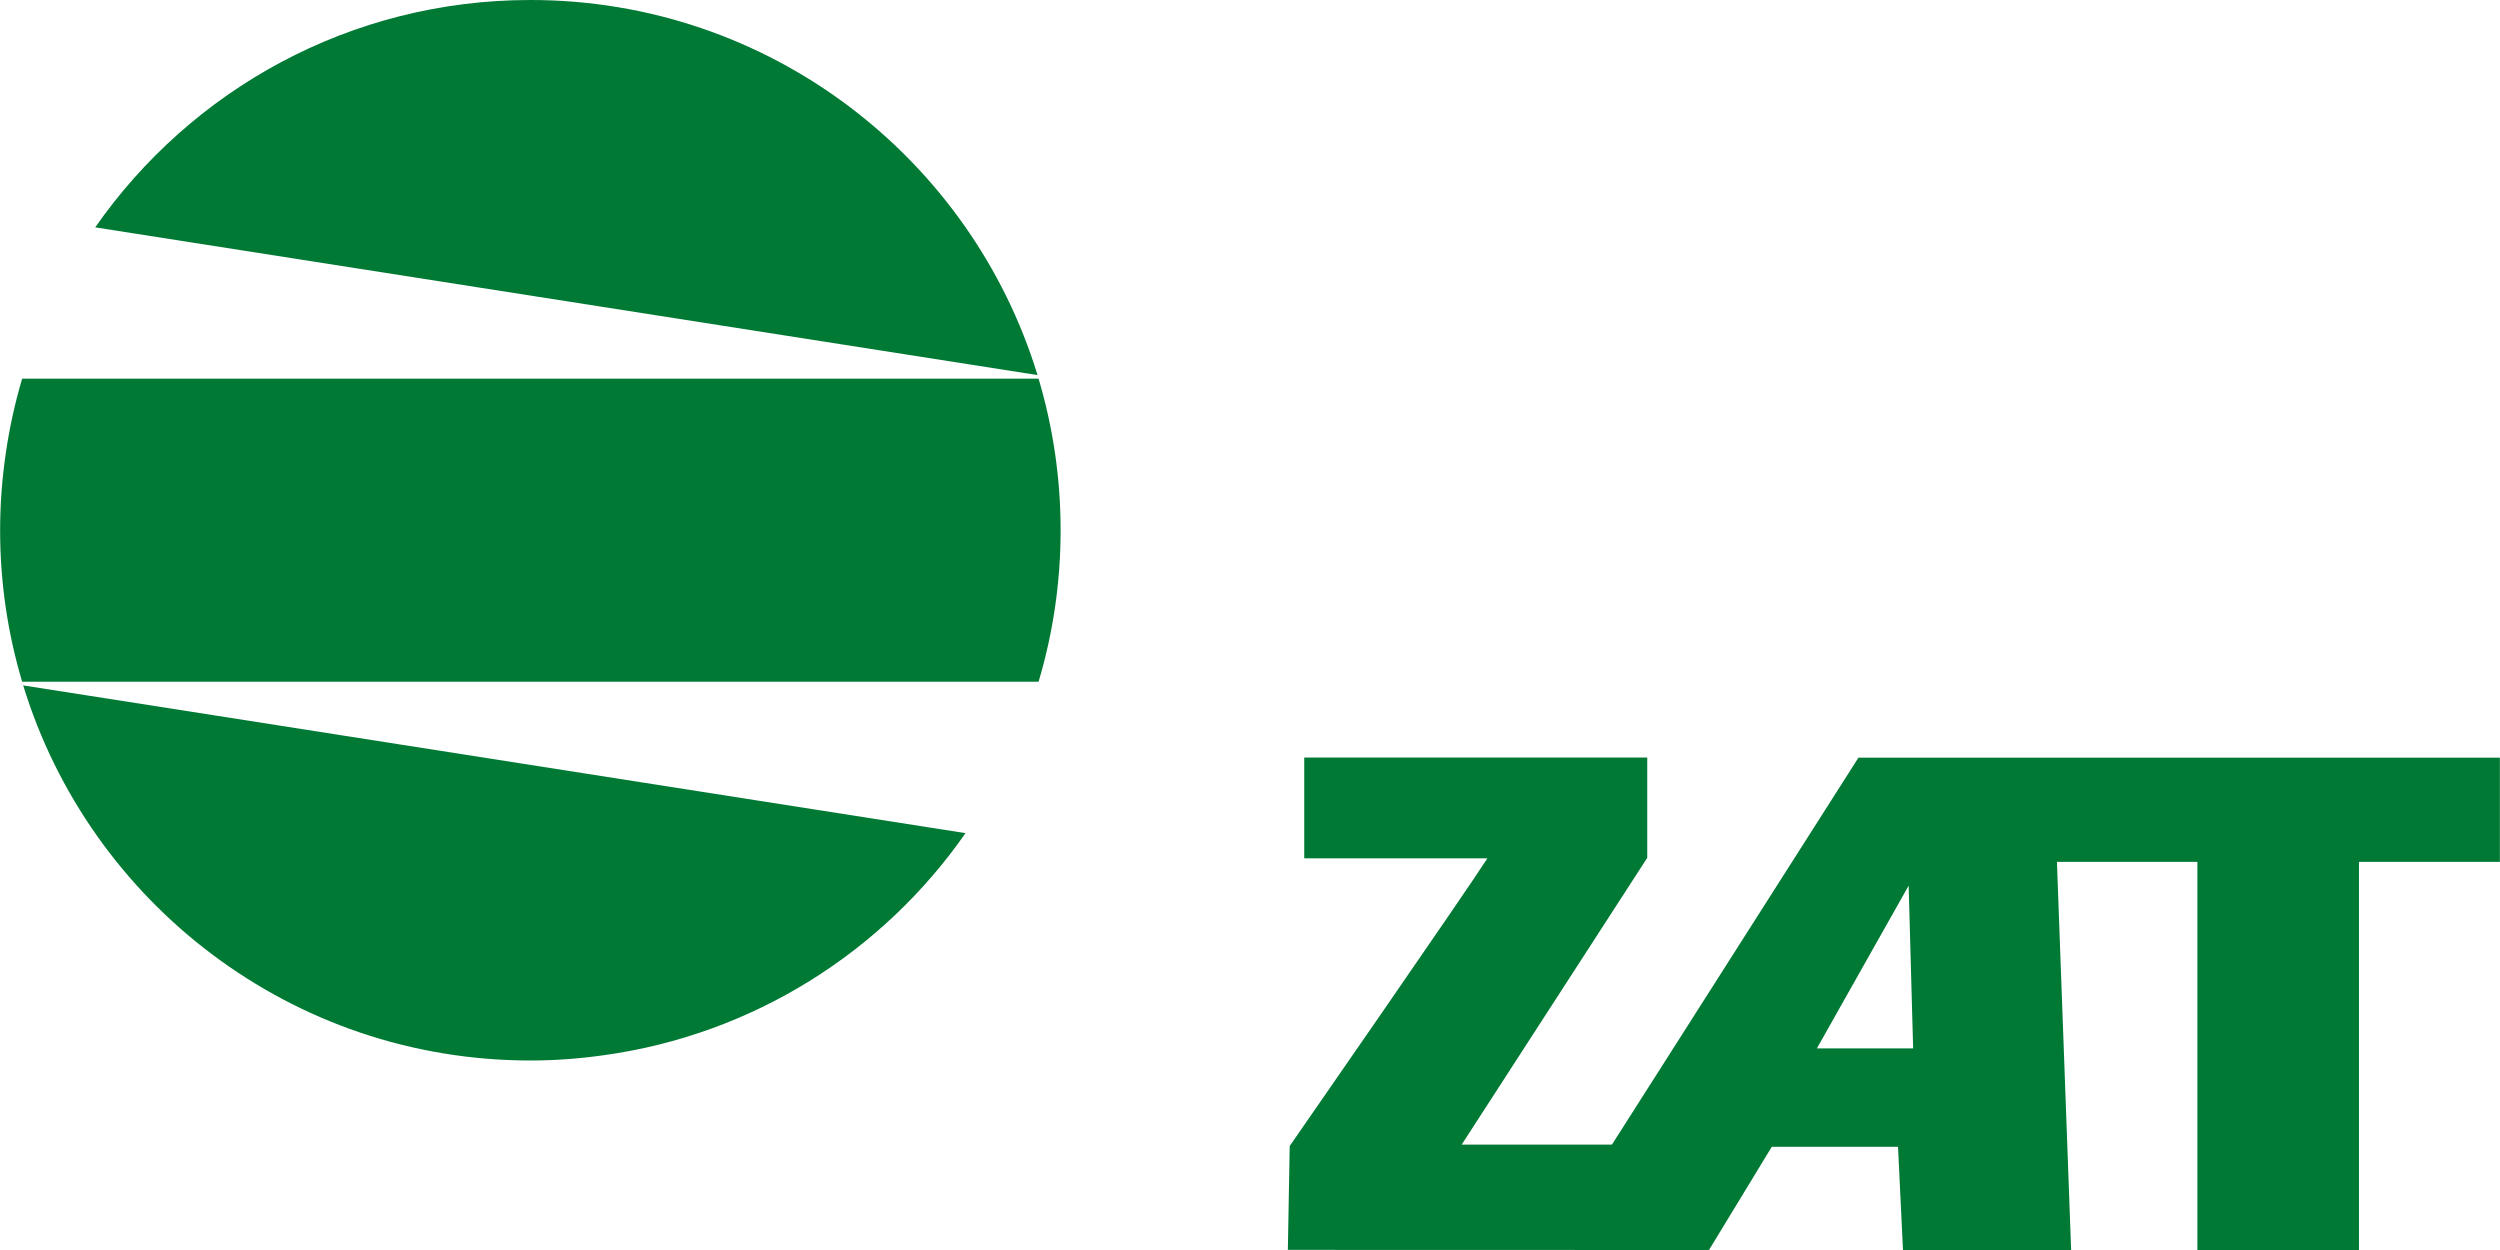 <?xml version="1.0" encoding="UTF-8"?> <svg xmlns="http://www.w3.org/2000/svg" xmlns:xlink="http://www.w3.org/1999/xlink" xmlns:xodm="http://www.corel.com/coreldraw/odm/2003" xml:space="preserve" width="336px" height="168px" version="1.1" style="shape-rendering:geometricPrecision; text-rendering:geometricPrecision; image-rendering:optimizeQuality; fill-rule:evenodd; clip-rule:evenodd" viewBox="0 0 216.6 108.31"> <defs> <style type="text/css"> .fil0 {fill:#007934;fill-rule:nonzero} </style> </defs> <g id="Vrstva_x0020_1">  <g id="_1846213984448"> <path class="fil0" d="M89.98 32.81l-88.07 0c-0.61,2.06 -1.08,4.17 -1.4,6.33 -0.33,2.22 -0.51,4.49 -0.51,6.81 0,4.56 0.67,8.96 1.91,13.12l88.07 0c1.24,-4.16 1.91,-8.56 1.91,-13.12 0,-4.57 -0.67,-8.97 -1.91,-13.14zm-44.03 -32.81l0 0c-15.62,0 -29.41,7.79 -37.71,19.7l81.65 12.8c-5.75,-18.81 -23.25,-32.5 -43.94,-32.5l0 0zm-36.66 60.53l0 0 -7.29 -1.14c5.75,18.81 23.25,32.5 43.95,32.5 2.14,0 4.24,-0.16 6.3,-0.45 12.99,-1.78 24.24,-8.97 31.4,-19.25l-74.36 -11.66c0,0 0,0 0,0l0 0z"></path> <path class="fil0" d="M157.42 90.84c1.35,-2.39 4.85,-8.59 7.95,-14.1 0.16,5.82 0.34,12.3 0.39,14.1 -2.1,0 -5.48,0 -8.34,0zm3.68 -25.19l0 0 -0.08 0 -21.36 33.53 -13.02 0 16.08 -24.85 0 -8.69 -29.72 0 0 8.73c0,0 12.39,0 15.87,0 -1.87,2.93 -17.13,24.93 -17.13,24.93l-0.16 9 36.49 0.01c0,0 4.74,-7.8 5.44,-8.94 1.47,0 8.81,0 10.94,0 0.08,1.71 0.43,8.94 0.43,8.94l14.57 0 -1.23 -33.63c5.76,0 11.04,0 12.17,0 0,2.17 0,33.63 0,33.63l14 0c0,0 0,-31.46 0,-33.63 2.33,0 12.21,0 12.21,0l0 -9.03 -55.5 0 0 0z"></path> </g> </g> </svg> 